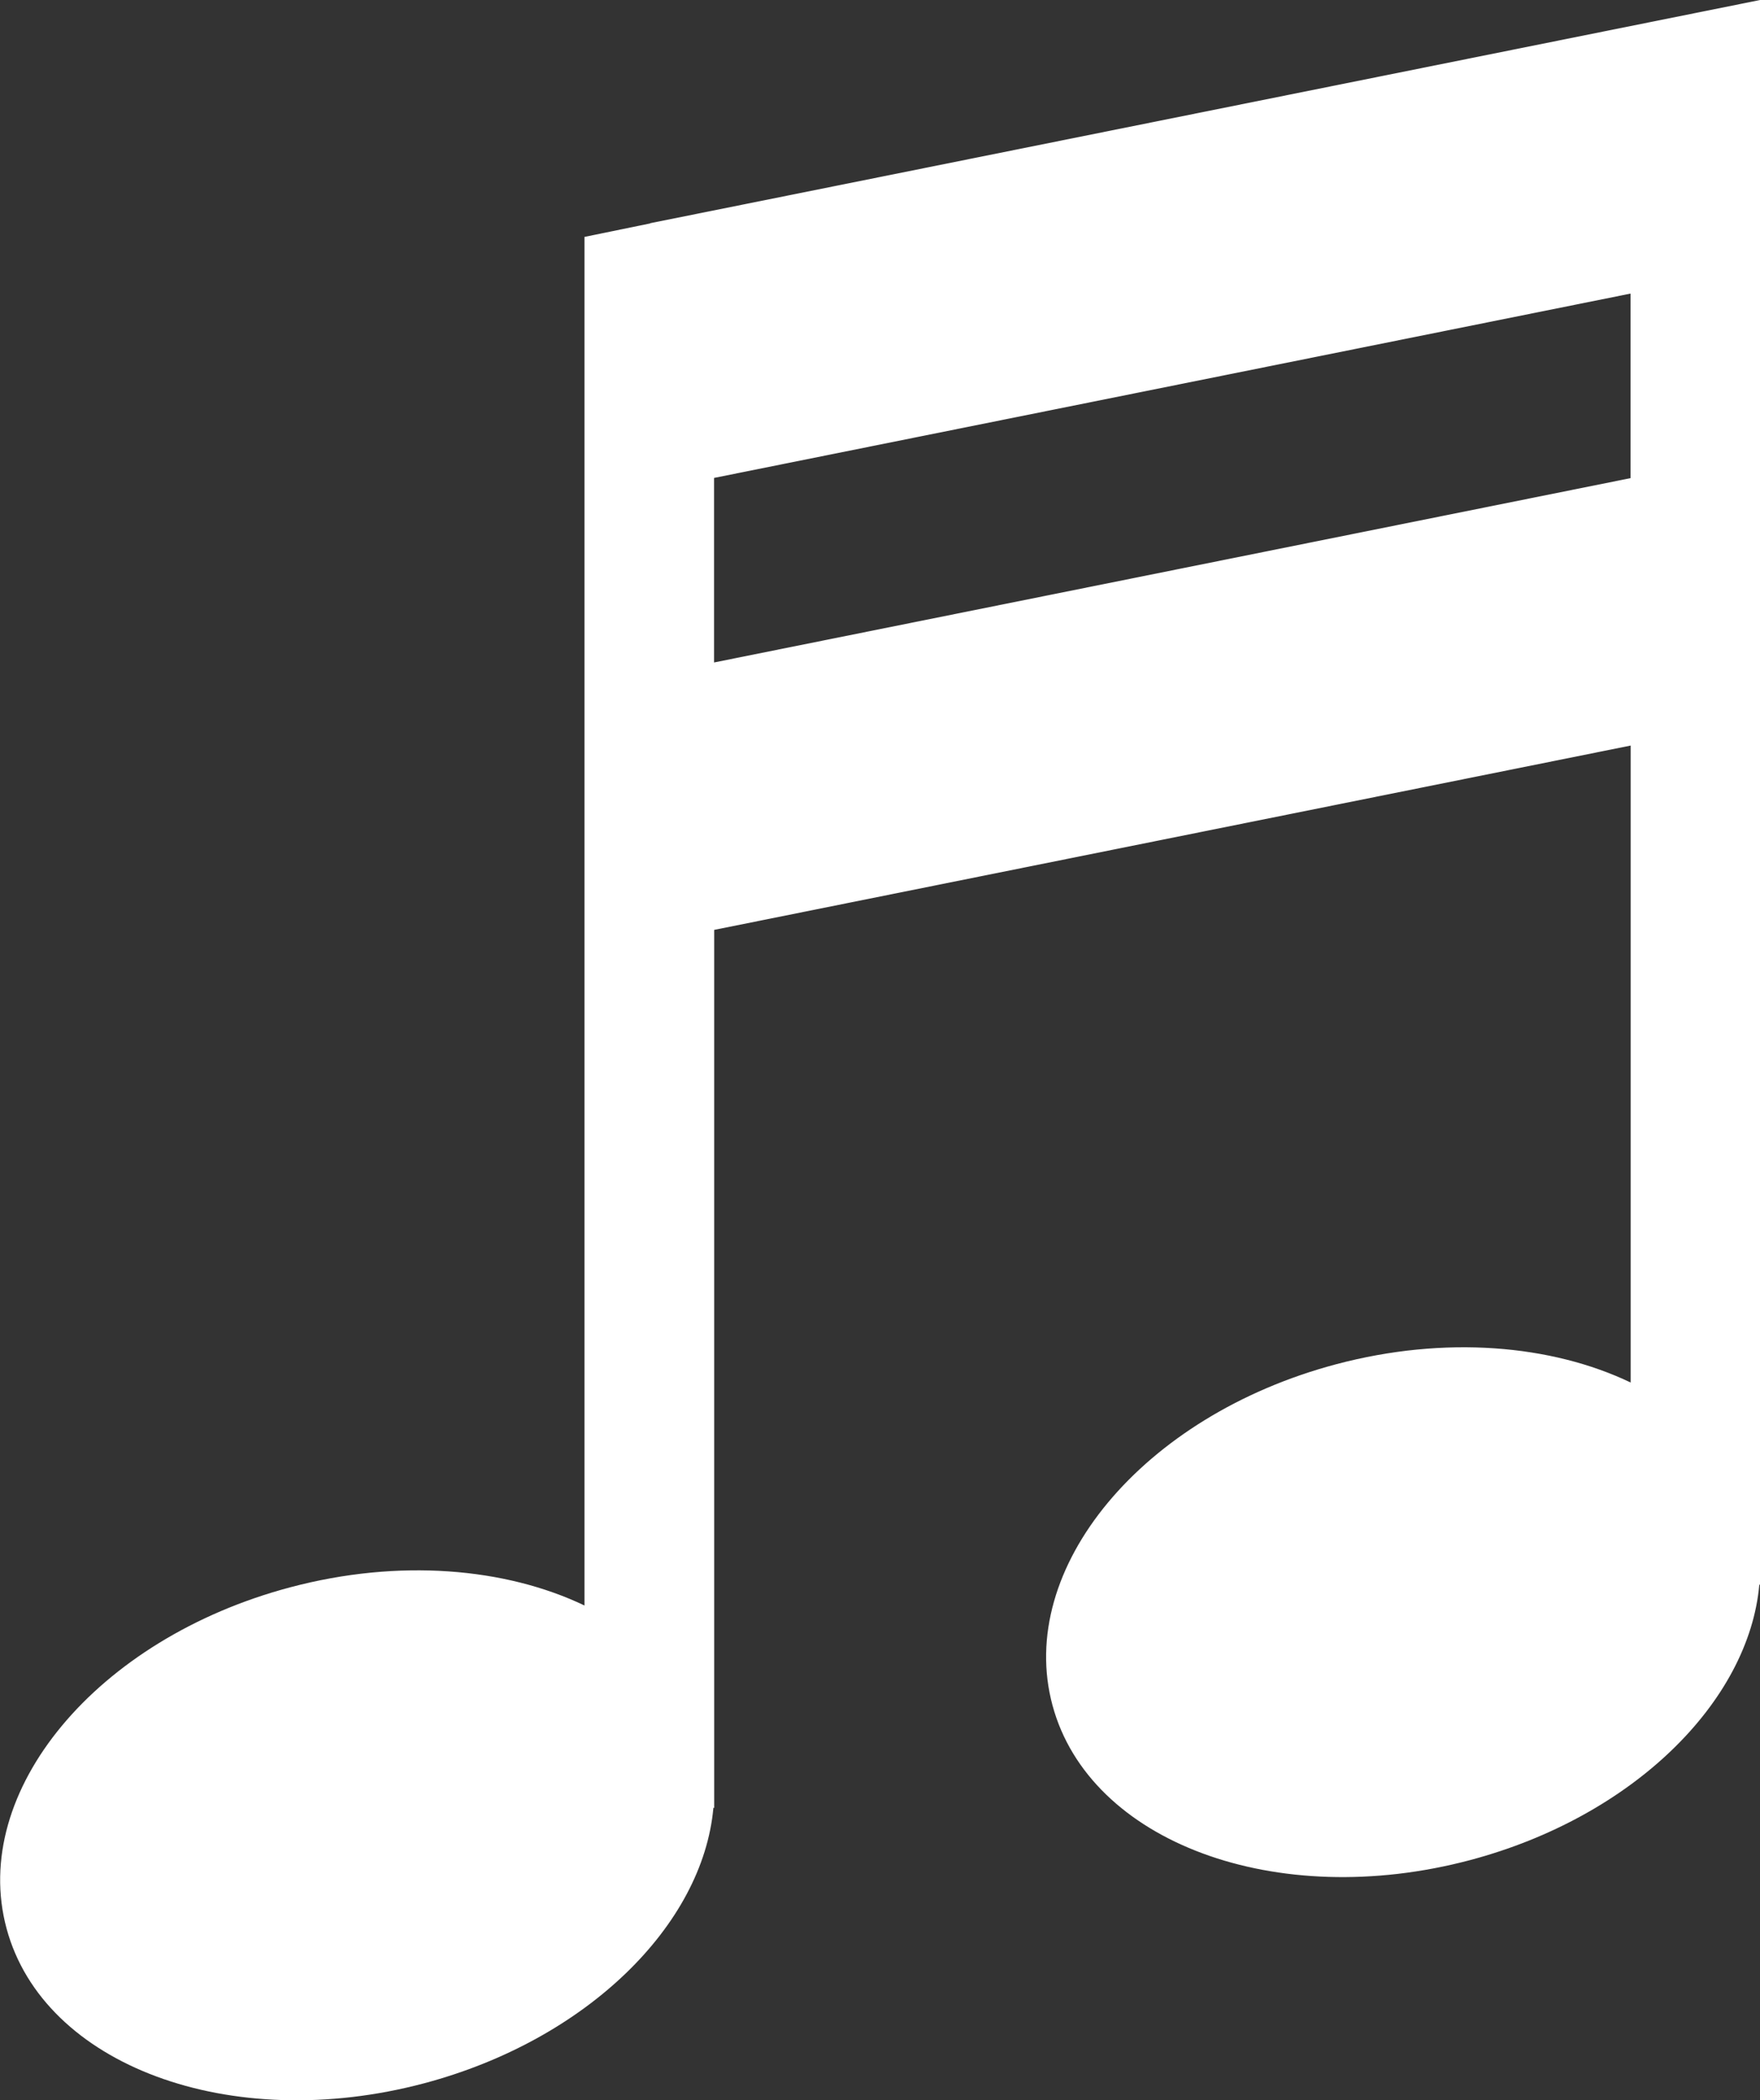 <svg width="57" height="68" viewBox="0 0 57 68" fill="none" xmlns="http://www.w3.org/2000/svg">
<rect x="0" y="0" width="57" height="68" fill="#333333" stroke="none"/>
<g clip-path="url(#clip0_3853_463)">
<path d="M21.06 7.226V7.233L18.93 7.67V51.98C16.368 50.755 12.919 50.455 9.398 51.391C3.125 53.056 -0.988 58.003 0.213 62.439C1.41 66.871 7.466 69.114 13.735 67.449C19.012 66.046 22.764 62.321 23.104 58.532H23.122H23.13V30.106L52.812 24.138V44.761C50.246 43.533 46.796 43.233 43.272 44.169C36.999 45.834 32.889 50.781 34.087 55.213C35.284 59.646 41.34 61.888 47.609 60.223C52.89 58.821 56.638 55.095 56.978 51.306H57.004V0L21.06 7.226ZM23.126 21.445V15.473L52.808 9.505V15.48L23.126 21.448V21.445Z" fill="white"/>
</g>
<defs>
<clipPath id="clip0_3853_463">
<rect width="57" height="68" fill="white"/>
</clipPath>
</defs>
</svg>
